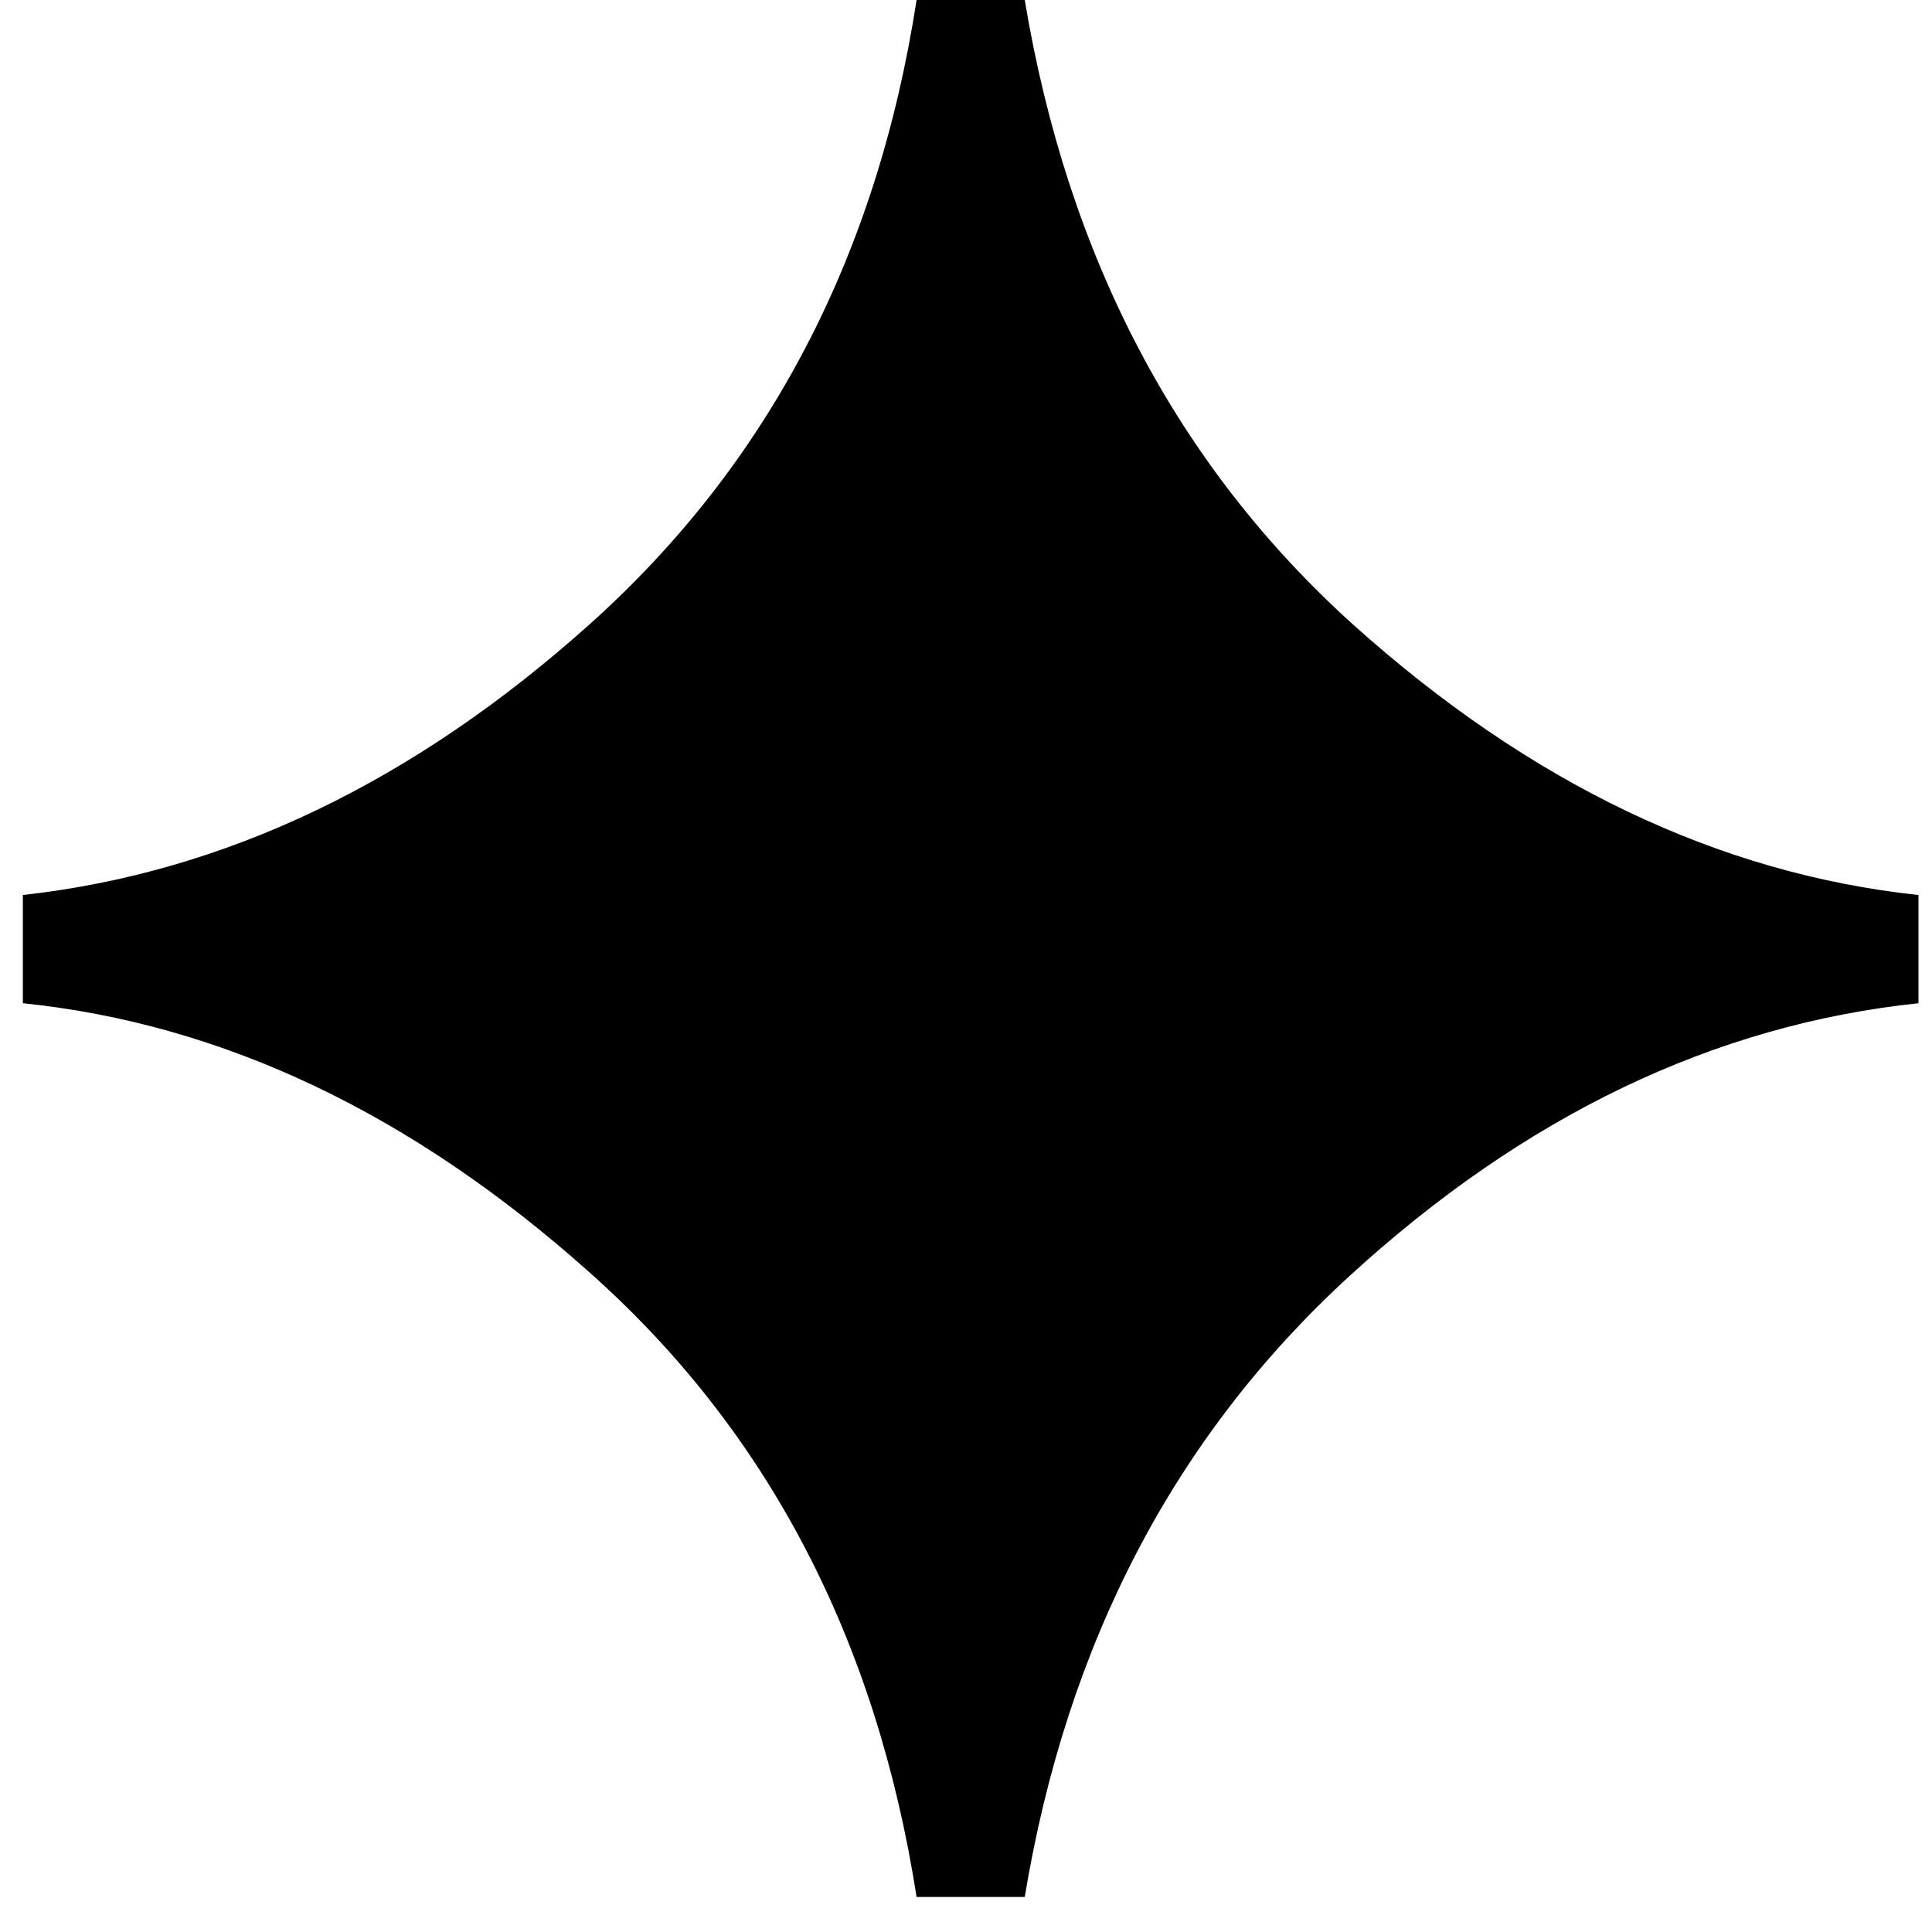 <svg width="71" height="70" fill="none" xmlns="http://www.w3.org/2000/svg"><path d="M33.684 0h3.975c1.578 9.465 5.6 17.116 12.068 22.953 6.5 5.837 13.425 9.15 20.776 9.938v3.976C62.994 37.656 56.022 41 49.585 46.9c-6.404 5.868-10.38 13.472-11.926 22.81h-3.975c-1.483-9.496-5.49-17.147-12.02-22.952C15.131 40.92 8.19 37.624.84 36.867V32.89c7.414-.82 14.371-4.148 20.87-9.985C28.241 17.037 32.233 9.402 33.684 0Z" fill="#000"/></svg>